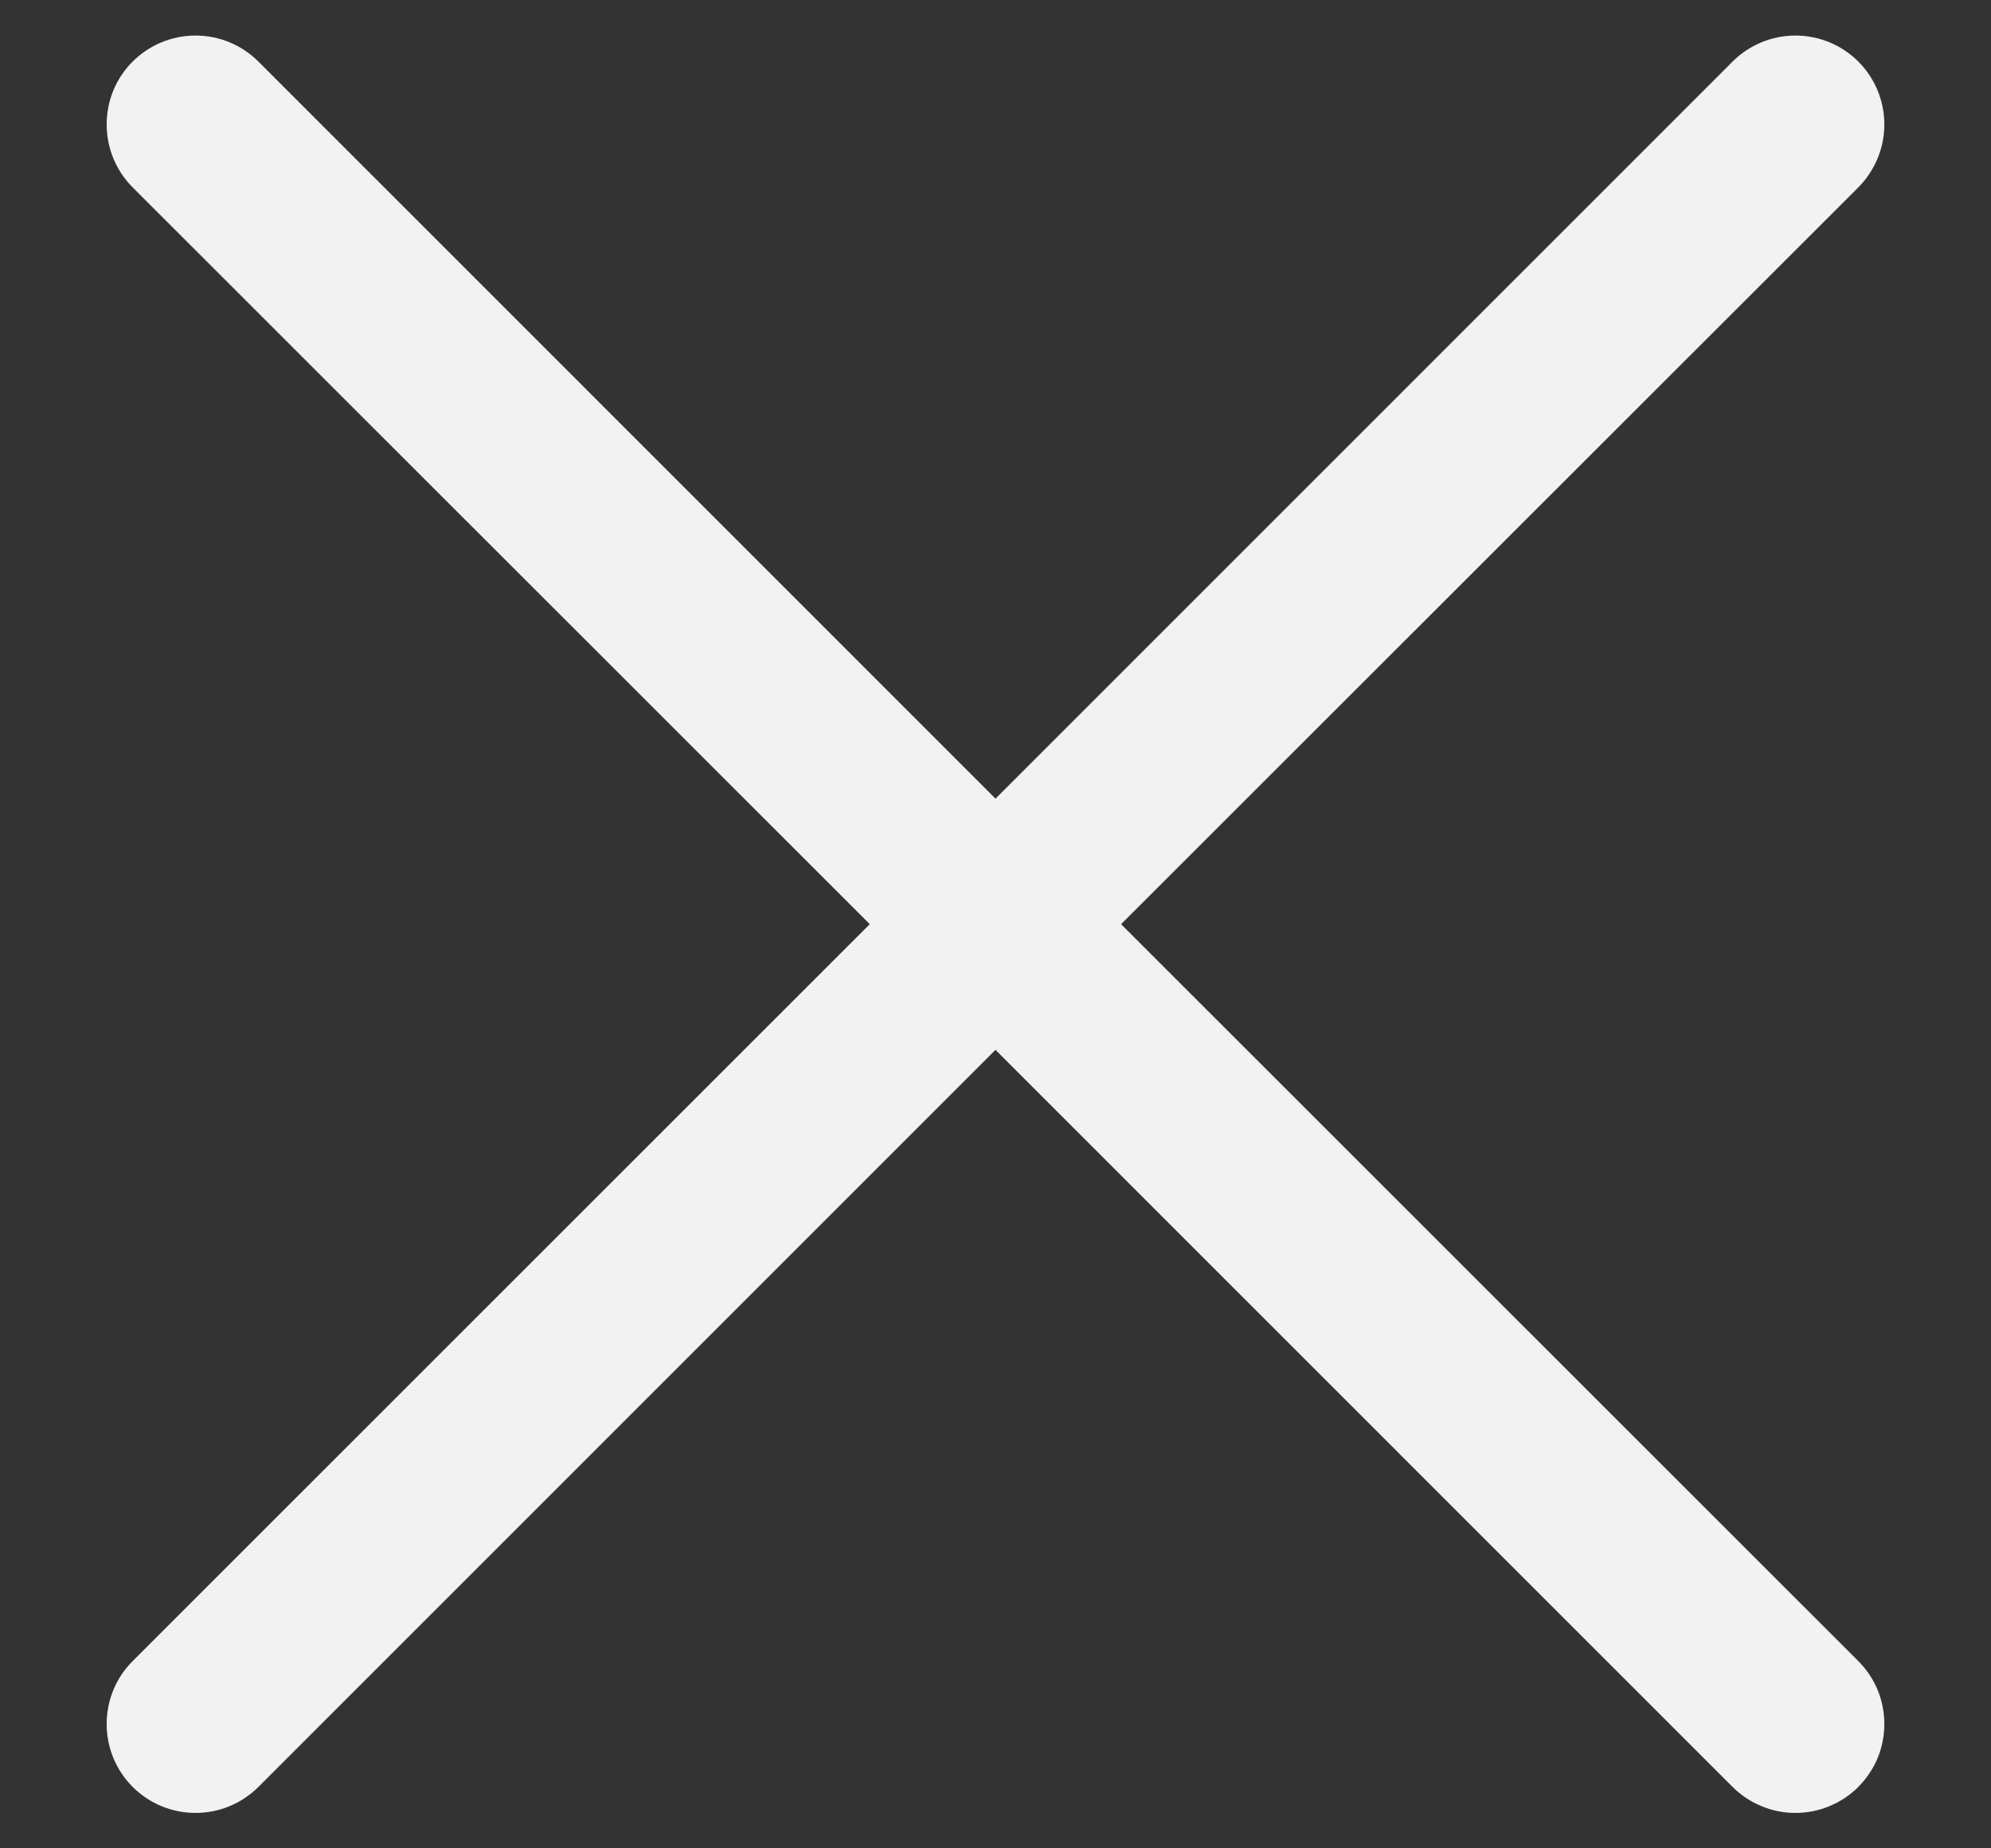 <svg width="14" height="13" viewBox="0 0 14 13" fill="none" xmlns="http://www.w3.org/2000/svg">
<rect x="0" y="0" width="14" height="13" fill="#333333" stroke="none"/>
<path d="M13.067 11.683C13.125 11.741 13.171 11.81 13.203 11.886C13.234 11.962 13.25 12.043 13.25 12.125C13.25 12.207 13.234 12.289 13.203 12.365C13.171 12.441 13.125 12.509 13.067 12.568C13.009 12.626 12.94 12.672 12.864 12.703C12.788 12.735 12.707 12.751 12.625 12.751C12.543 12.751 12.461 12.735 12.386 12.703C12.31 12.672 12.241 12.626 12.183 12.568L7 7.384L1.817 12.568C1.7 12.685 1.541 12.751 1.375 12.751C1.209 12.751 1.05 12.685 0.933 12.568C0.815 12.45 0.75 12.291 0.75 12.125C0.75 11.96 0.815 11.8 0.933 11.683L6.116 6.5L0.933 1.318C0.815 1.2 0.75 1.041 0.75 0.875C0.75 0.709 0.815 0.55 0.933 0.433C1.05 0.316 1.209 0.25 1.375 0.25C1.541 0.25 1.7 0.316 1.817 0.433L7 5.617L12.183 0.433C12.3 0.316 12.459 0.25 12.625 0.25C12.791 0.25 12.95 0.316 13.067 0.433C13.184 0.55 13.25 0.709 13.25 0.875C13.25 1.041 13.184 1.2 13.067 1.318L7.883 6.5L13.067 11.683Z" fill="#F2F2F2"/>
</svg>
